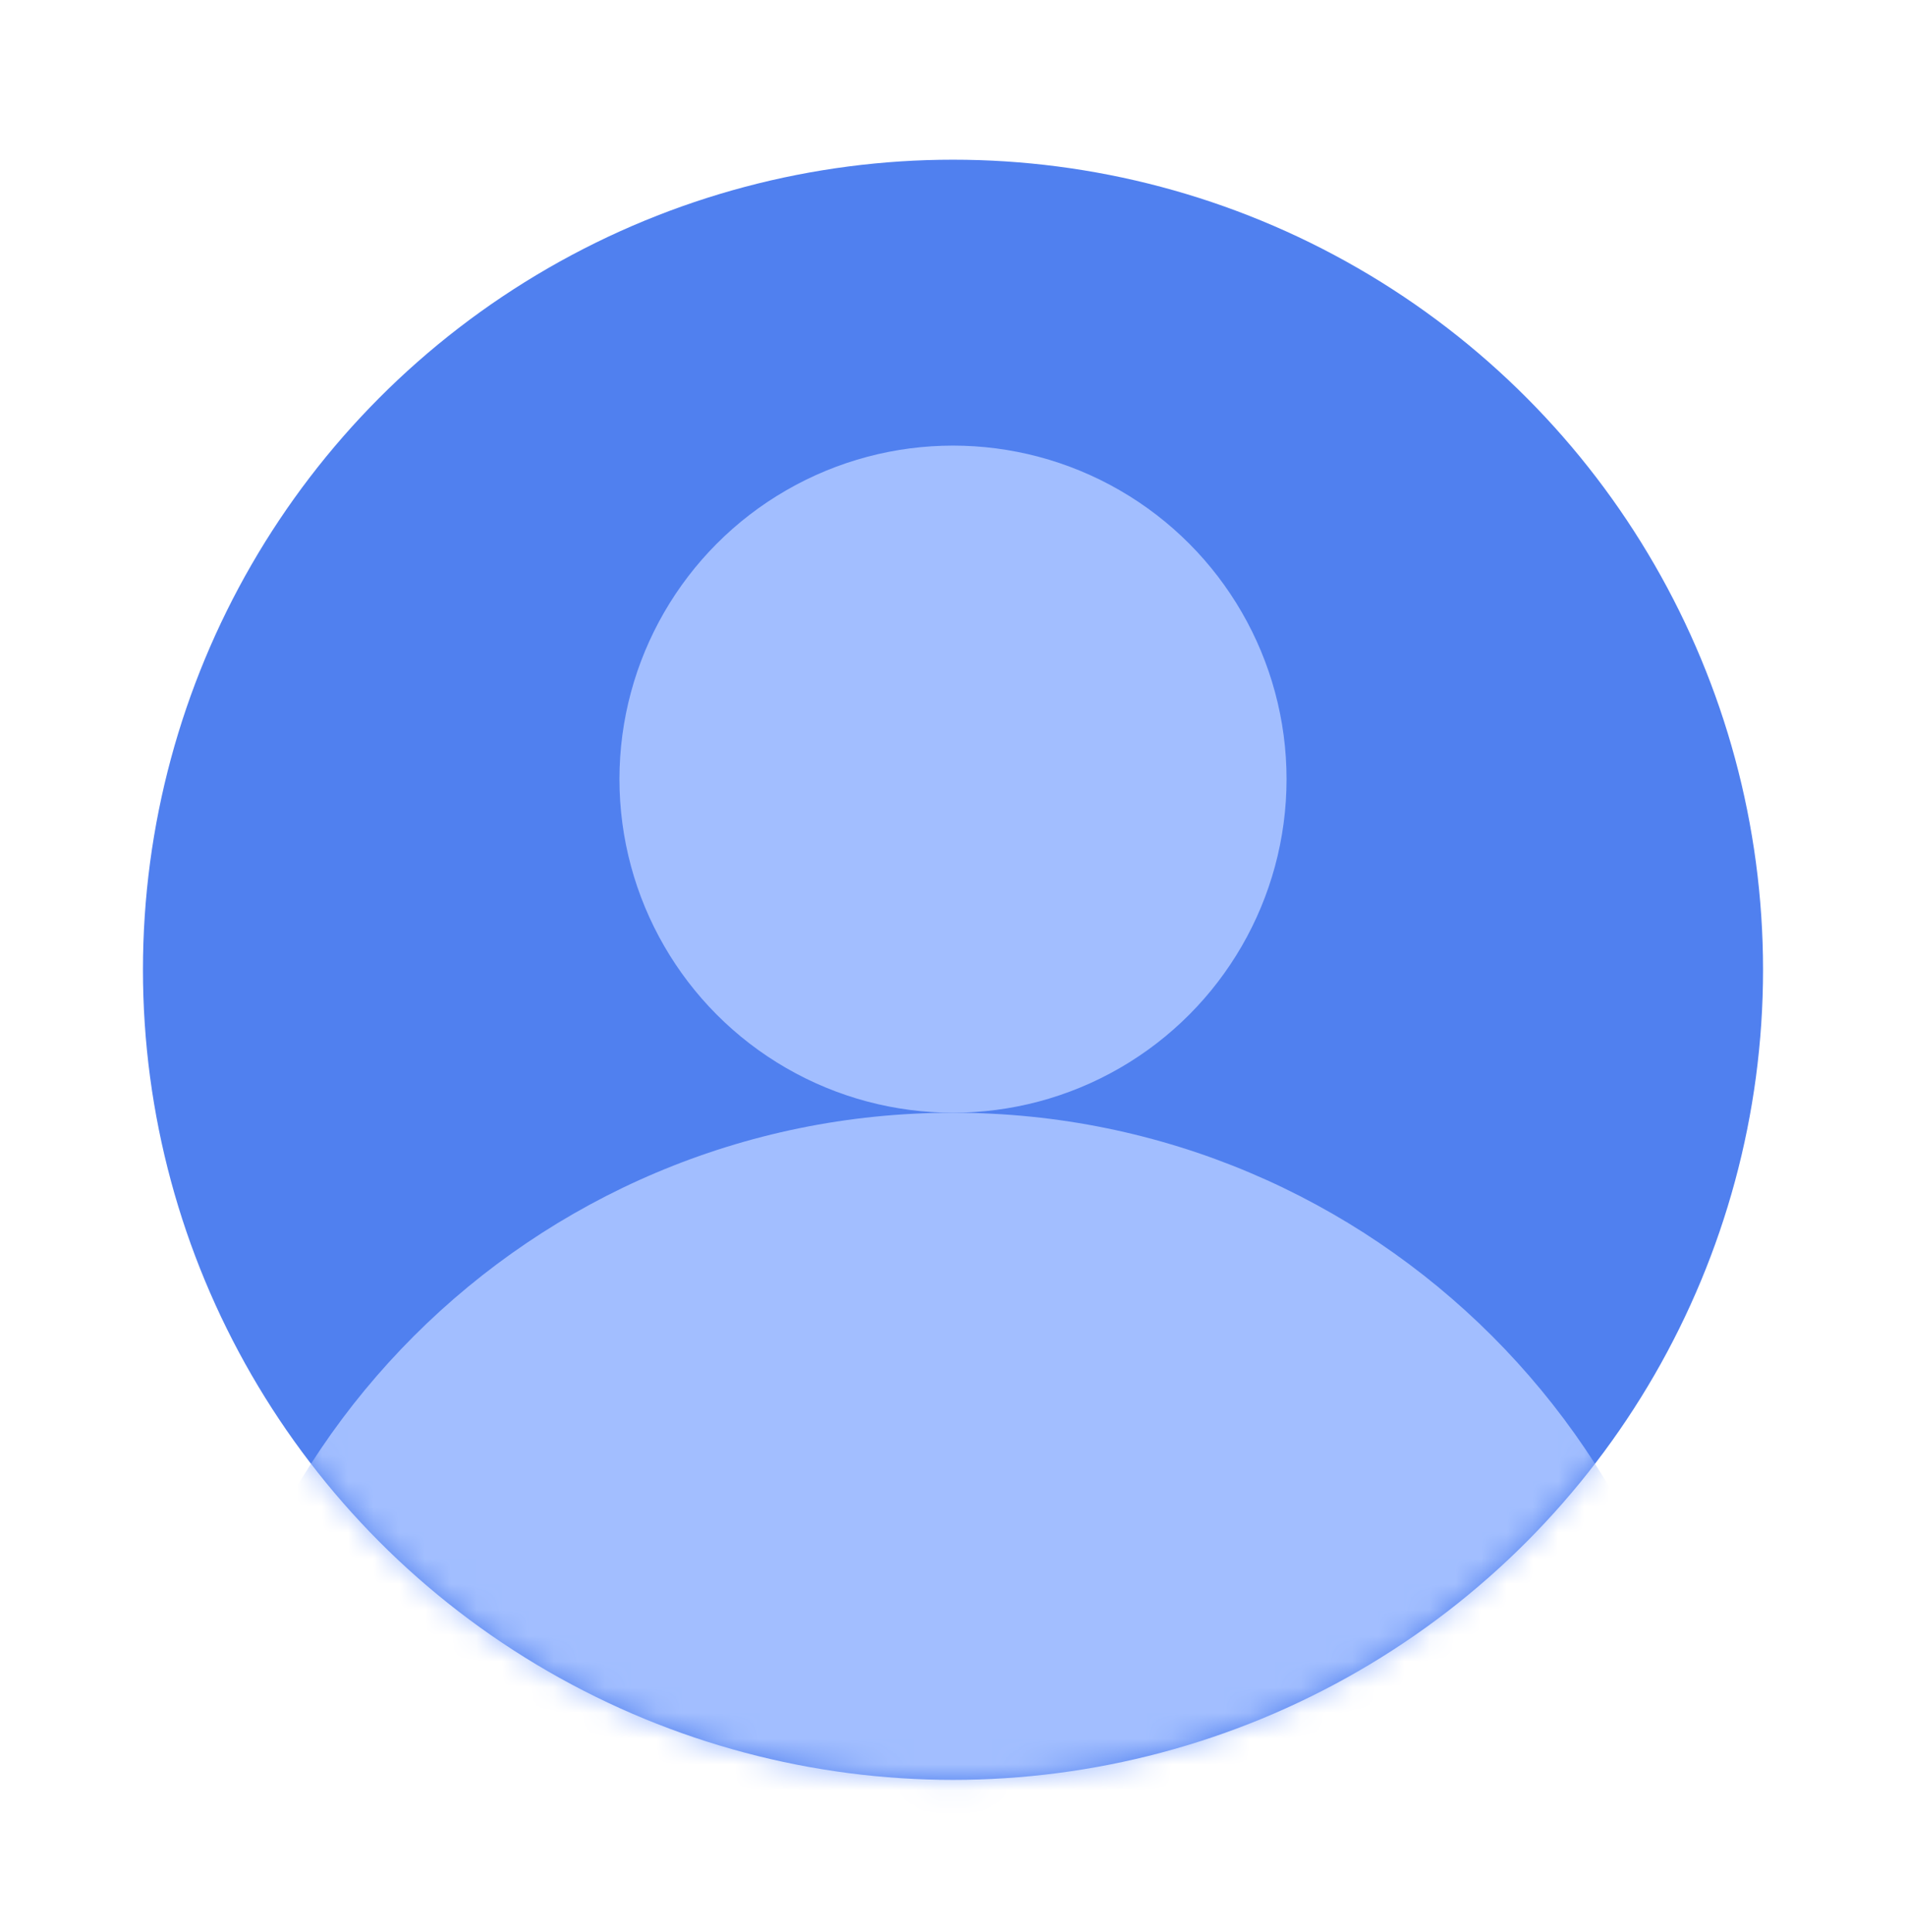 <svg width="74" height="75" viewBox="0 0 74 75" fill="none" xmlns="http://www.w3.org/2000/svg">
<circle cx="37" cy="37.65" r="31.45" fill="#5080EF"/>
<mask id="mask0_674_21138" style="mask-type:alpha" maskUnits="userSpaceOnUse" x="5" y="6" width="64" height="64">
<circle cx="37" cy="37.65" r="31.45" fill="#E14310"/>
</mask>
<g mask="url(#mask0_674_21138)">
<circle cx="37" cy="30.25" r="12.95" fill="#A2BEFF"/>
<path d="M66.6 72.8C45.325 72.8 55.198 72.8 38.85 72.8C22.502 72.8 30.525 72.8 7.4 72.8C7.4 56.452 20.652 43.2 37 43.2C53.348 43.2 66.6 56.452 66.6 72.8Z" fill="#A2BEFF"/>
</g>
</svg>
